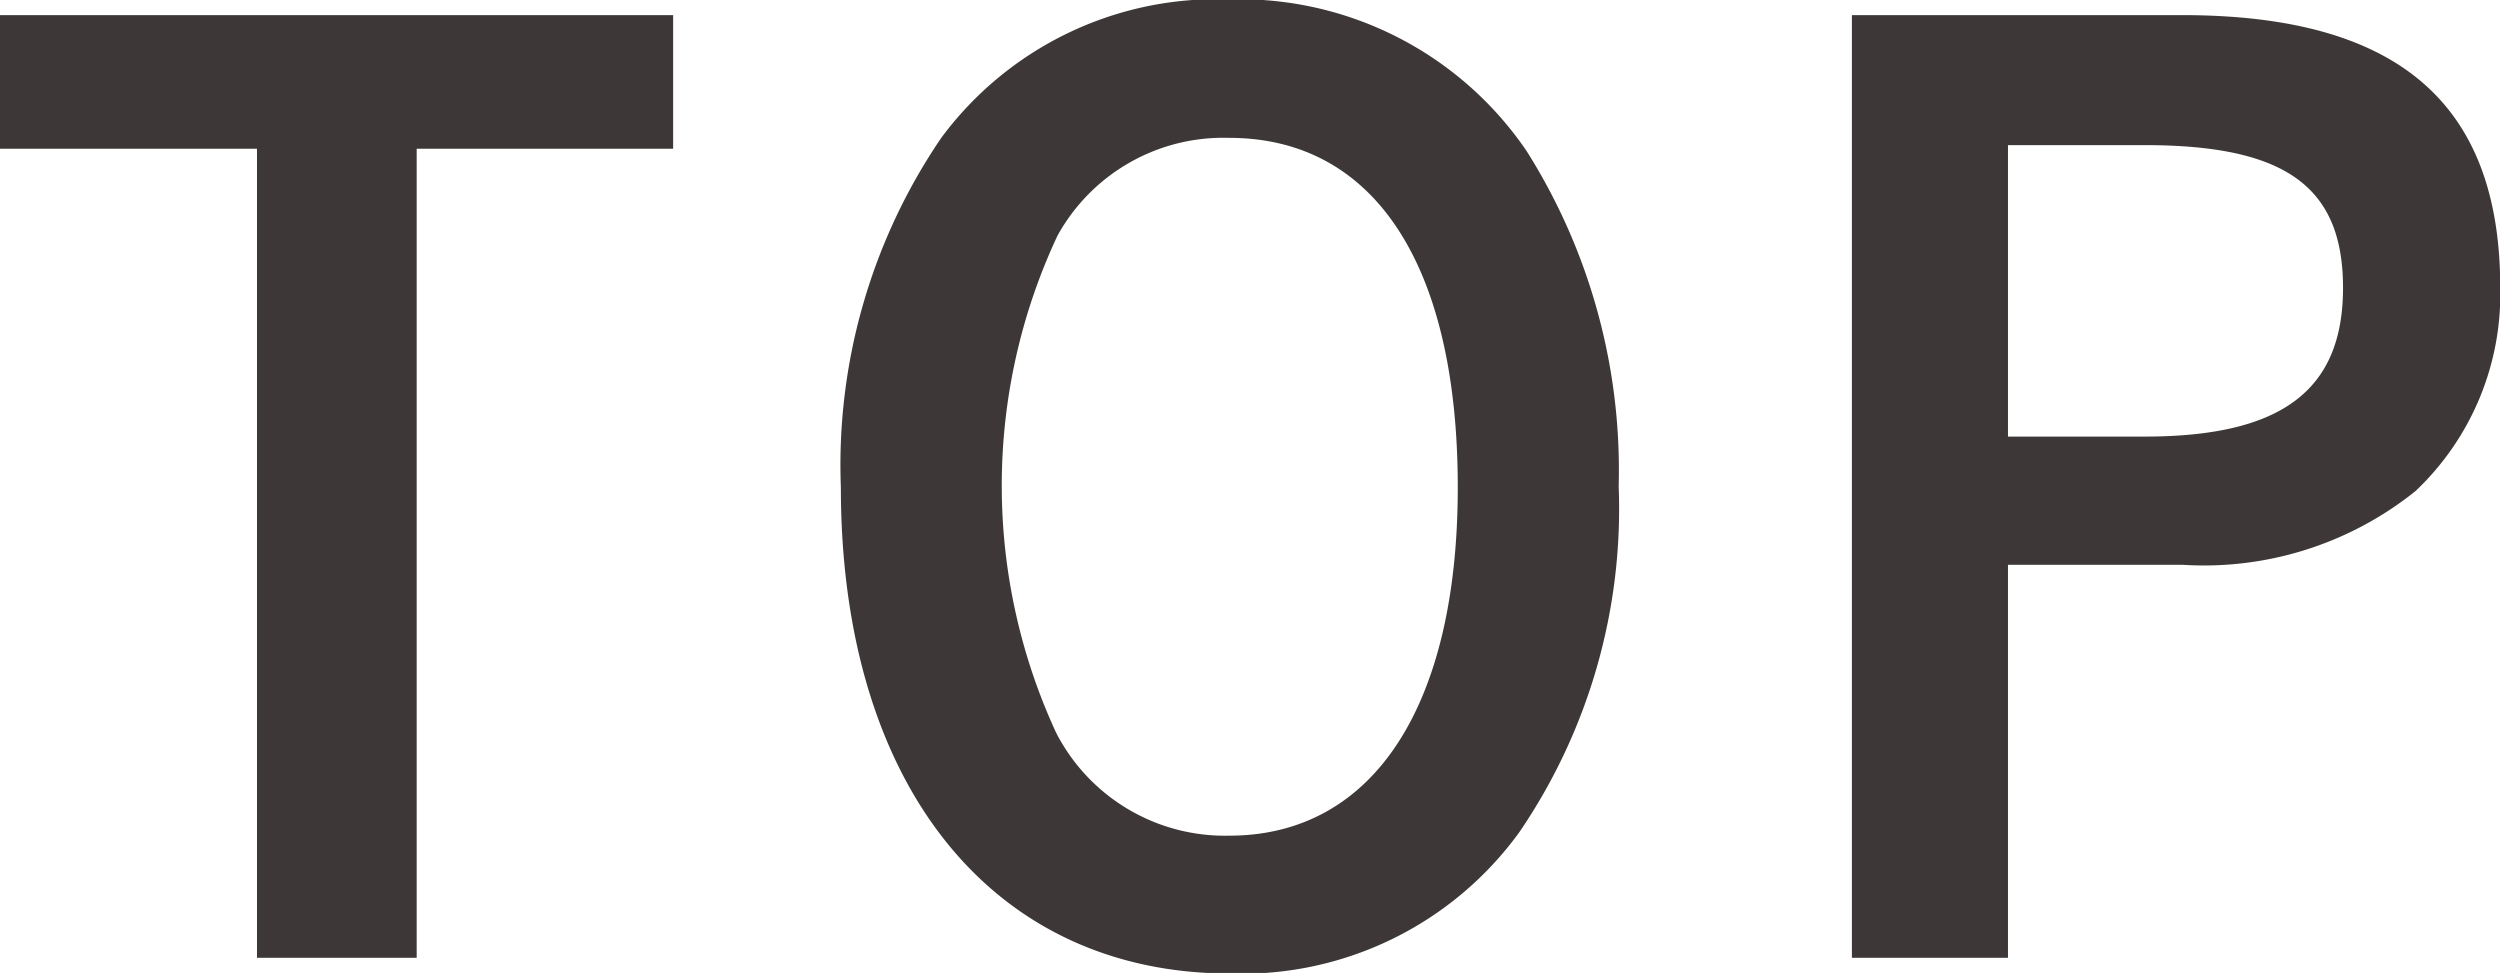 <svg xmlns="http://www.w3.org/2000/svg" width="41.344" height="16.09" viewBox="0 0 41.344 16.09">
  <defs>
    <style>
      .cls-1 {
        fill: #3d3837;
        fill-rule: evenodd;
      }
    </style>
  </defs>
  <path id="menu-home-label.svg" class="cls-1" d="M888.236,1666v2.21H892.5v13.38h2.641v-13.38h4.241V1666H888.236Zm26.783,7.79a9.882,9.882,0,0,0-1.521-5.54,5.74,5.74,0,0,0-4.921-2.51,5.666,5.666,0,0,0-4.761,2.29,9.609,9.609,0,0,0-1.66,5.78c0,4.92,2.5,8.04,6.441,8.04a5.665,5.665,0,0,0,4.781-2.34A9.491,9.491,0,0,0,915.019,1673.79Zm-2.661.02c0,3.62-1.4,5.76-3.781,5.76a3.138,3.138,0,0,1-2.86-1.7,9.734,9.734,0,0,1,.02-8.22,3.132,3.132,0,0,1,2.84-1.62C910.978,1668.03,912.358,1670.13,912.358,1673.81Zm6.518-7.81v15.59h2.581v-6.5h2.88a5.589,5.589,0,0,0,3.861-1.22,4.485,4.485,0,0,0,1.4-3.36c0-3.06-1.7-4.51-5.261-4.51h-5.461Zm2.581,6.97v-4.82h2.26c2.321,0,3.281.68,3.281,2.36,0,1.7-1.02,2.46-3.281,2.46h-2.26Z" transform="translate(-888.25 -1665.75)"/>
</svg>
